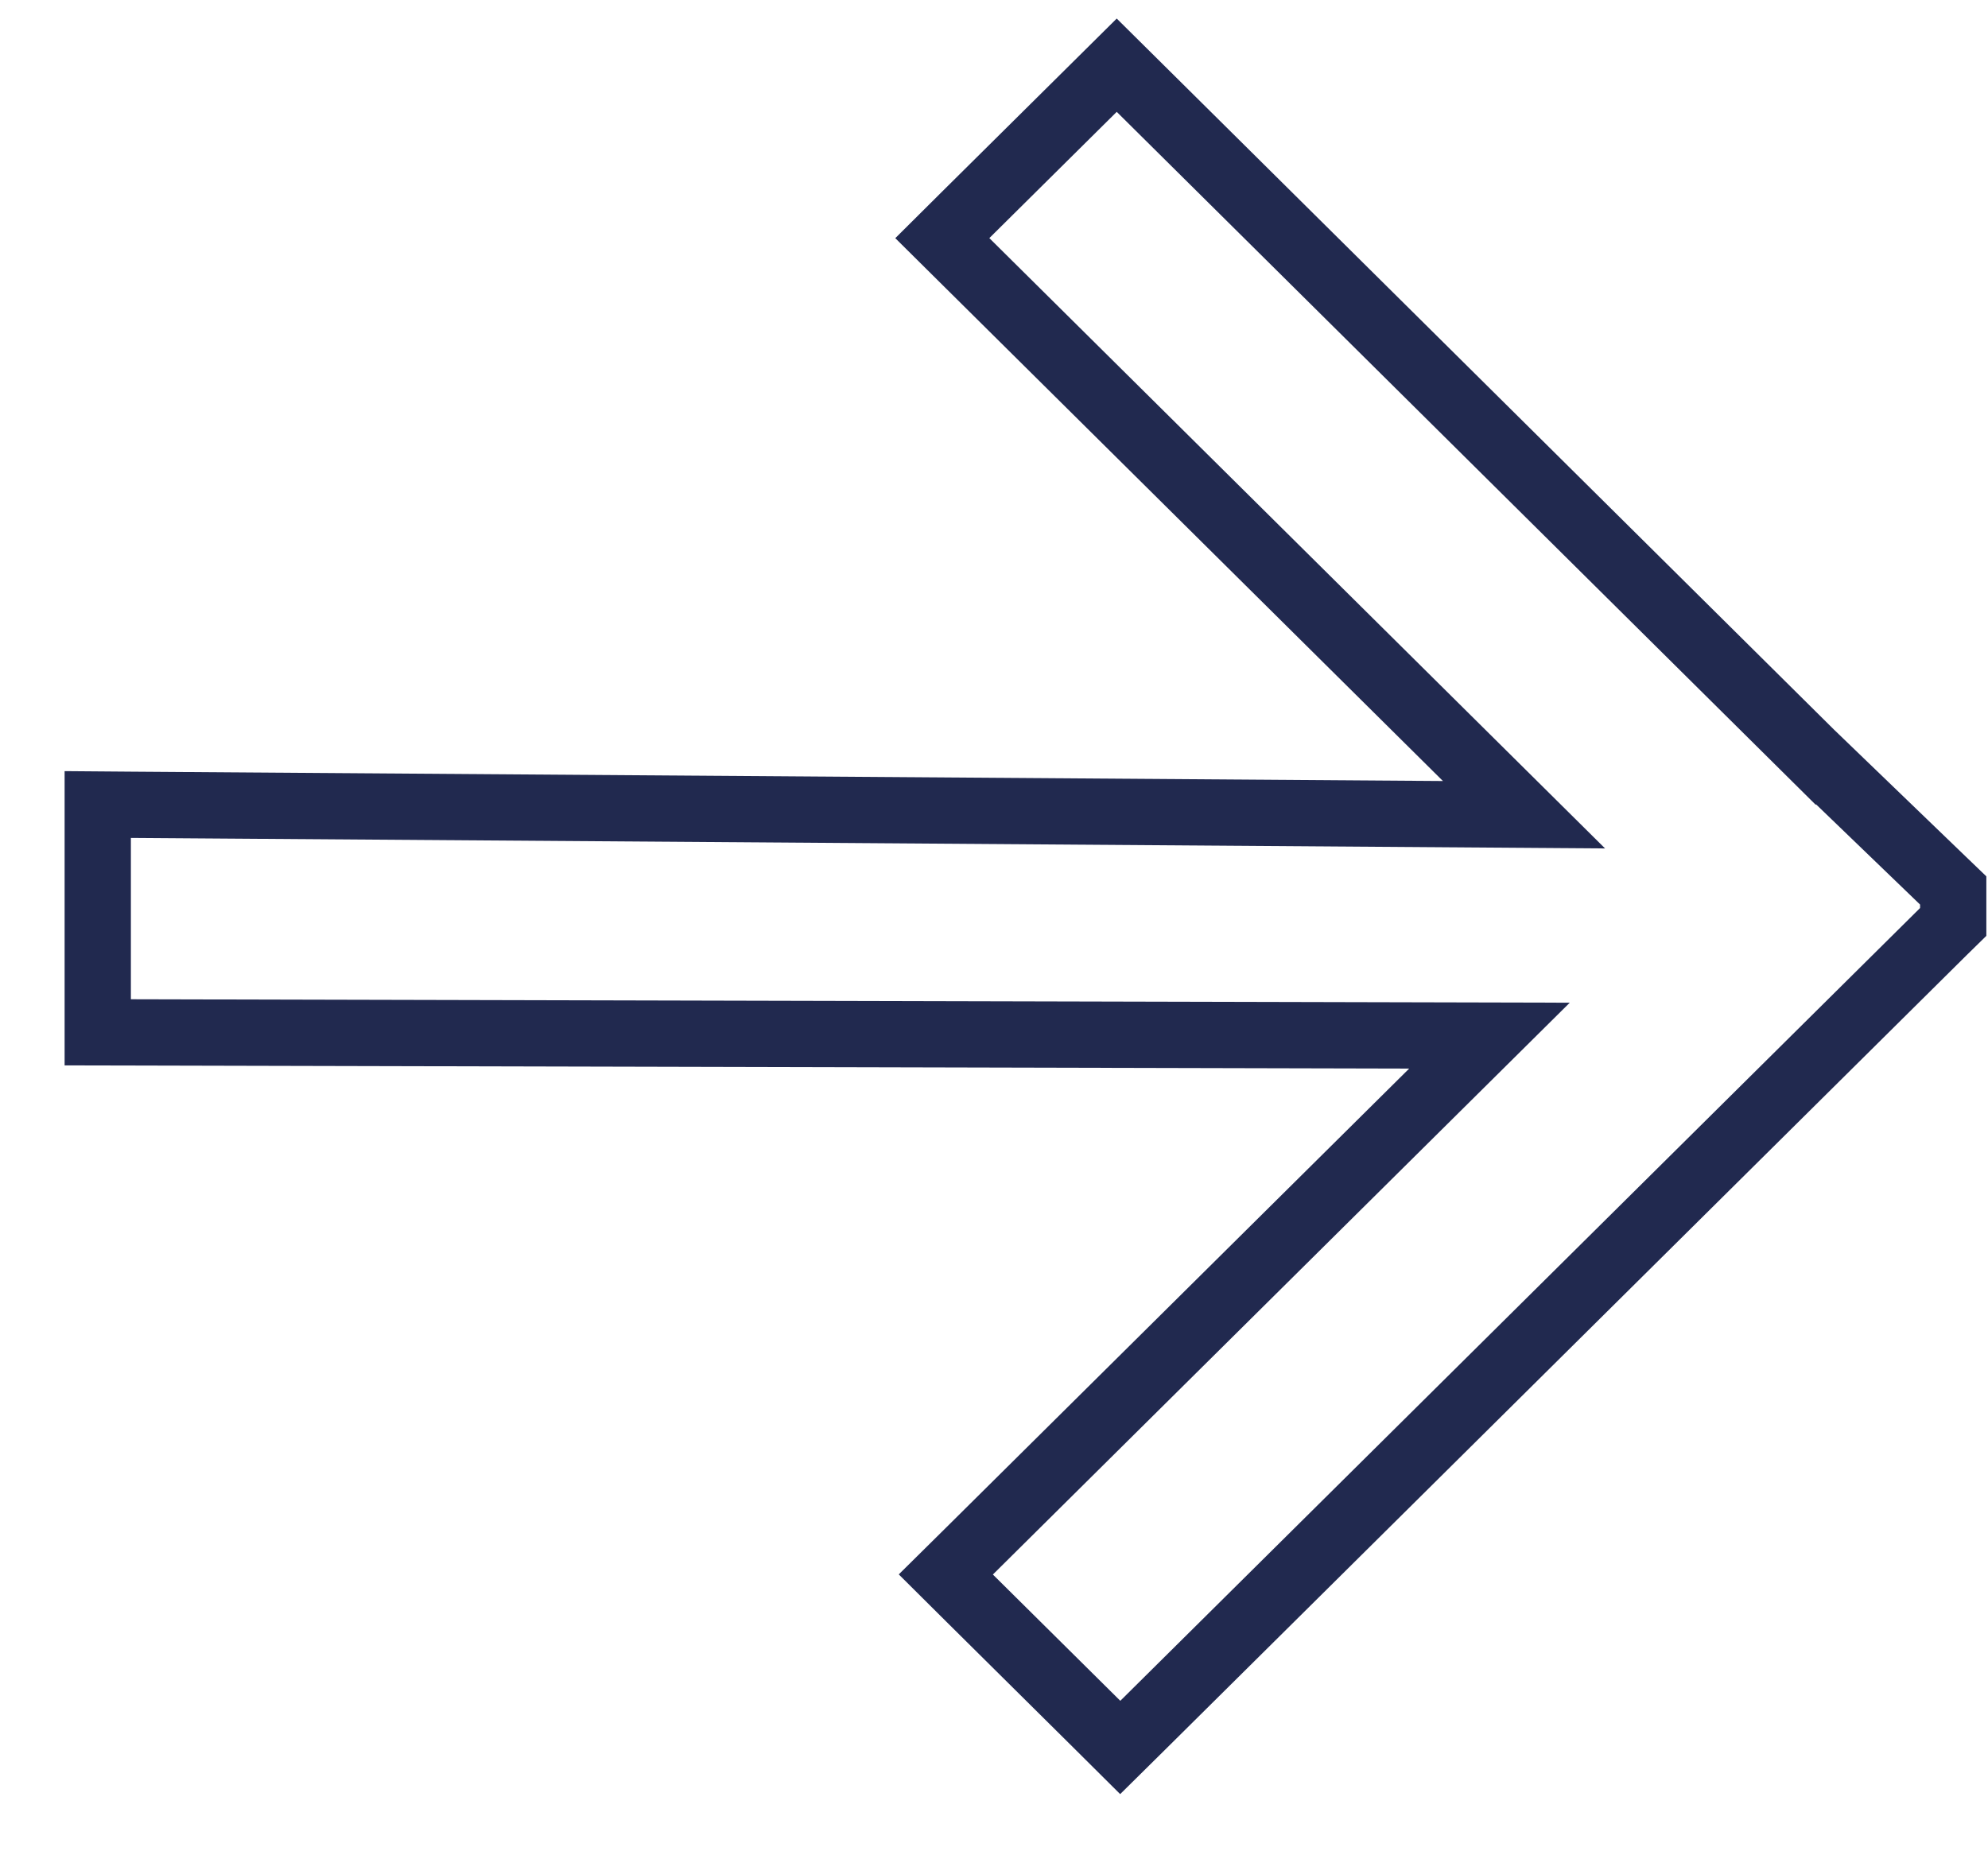 <svg width="30" height="28" viewBox="0 0 30 28" fill="none" xmlns="http://www.w3.org/2000/svg">
<path d="M1.475 12.142L1.979 12.146L22.998 12.296L14.578 3.949L14.22 3.594L14.577 3.239L16.5 1.333L16.852 0.984L17.204 1.333L27.398 11.44L27.399 11.439L29.321 13.291L29.475 13.439L29.475 13.914L29.326 14.06L17.258 26.024L16.905 26.373L16.554 26.024L14.631 24.118L14.273 23.762L14.631 23.408L22.477 15.63L1.974 15.581L1.475 15.58L1.475 12.142Z" stroke="#21294F"/>
</svg>
